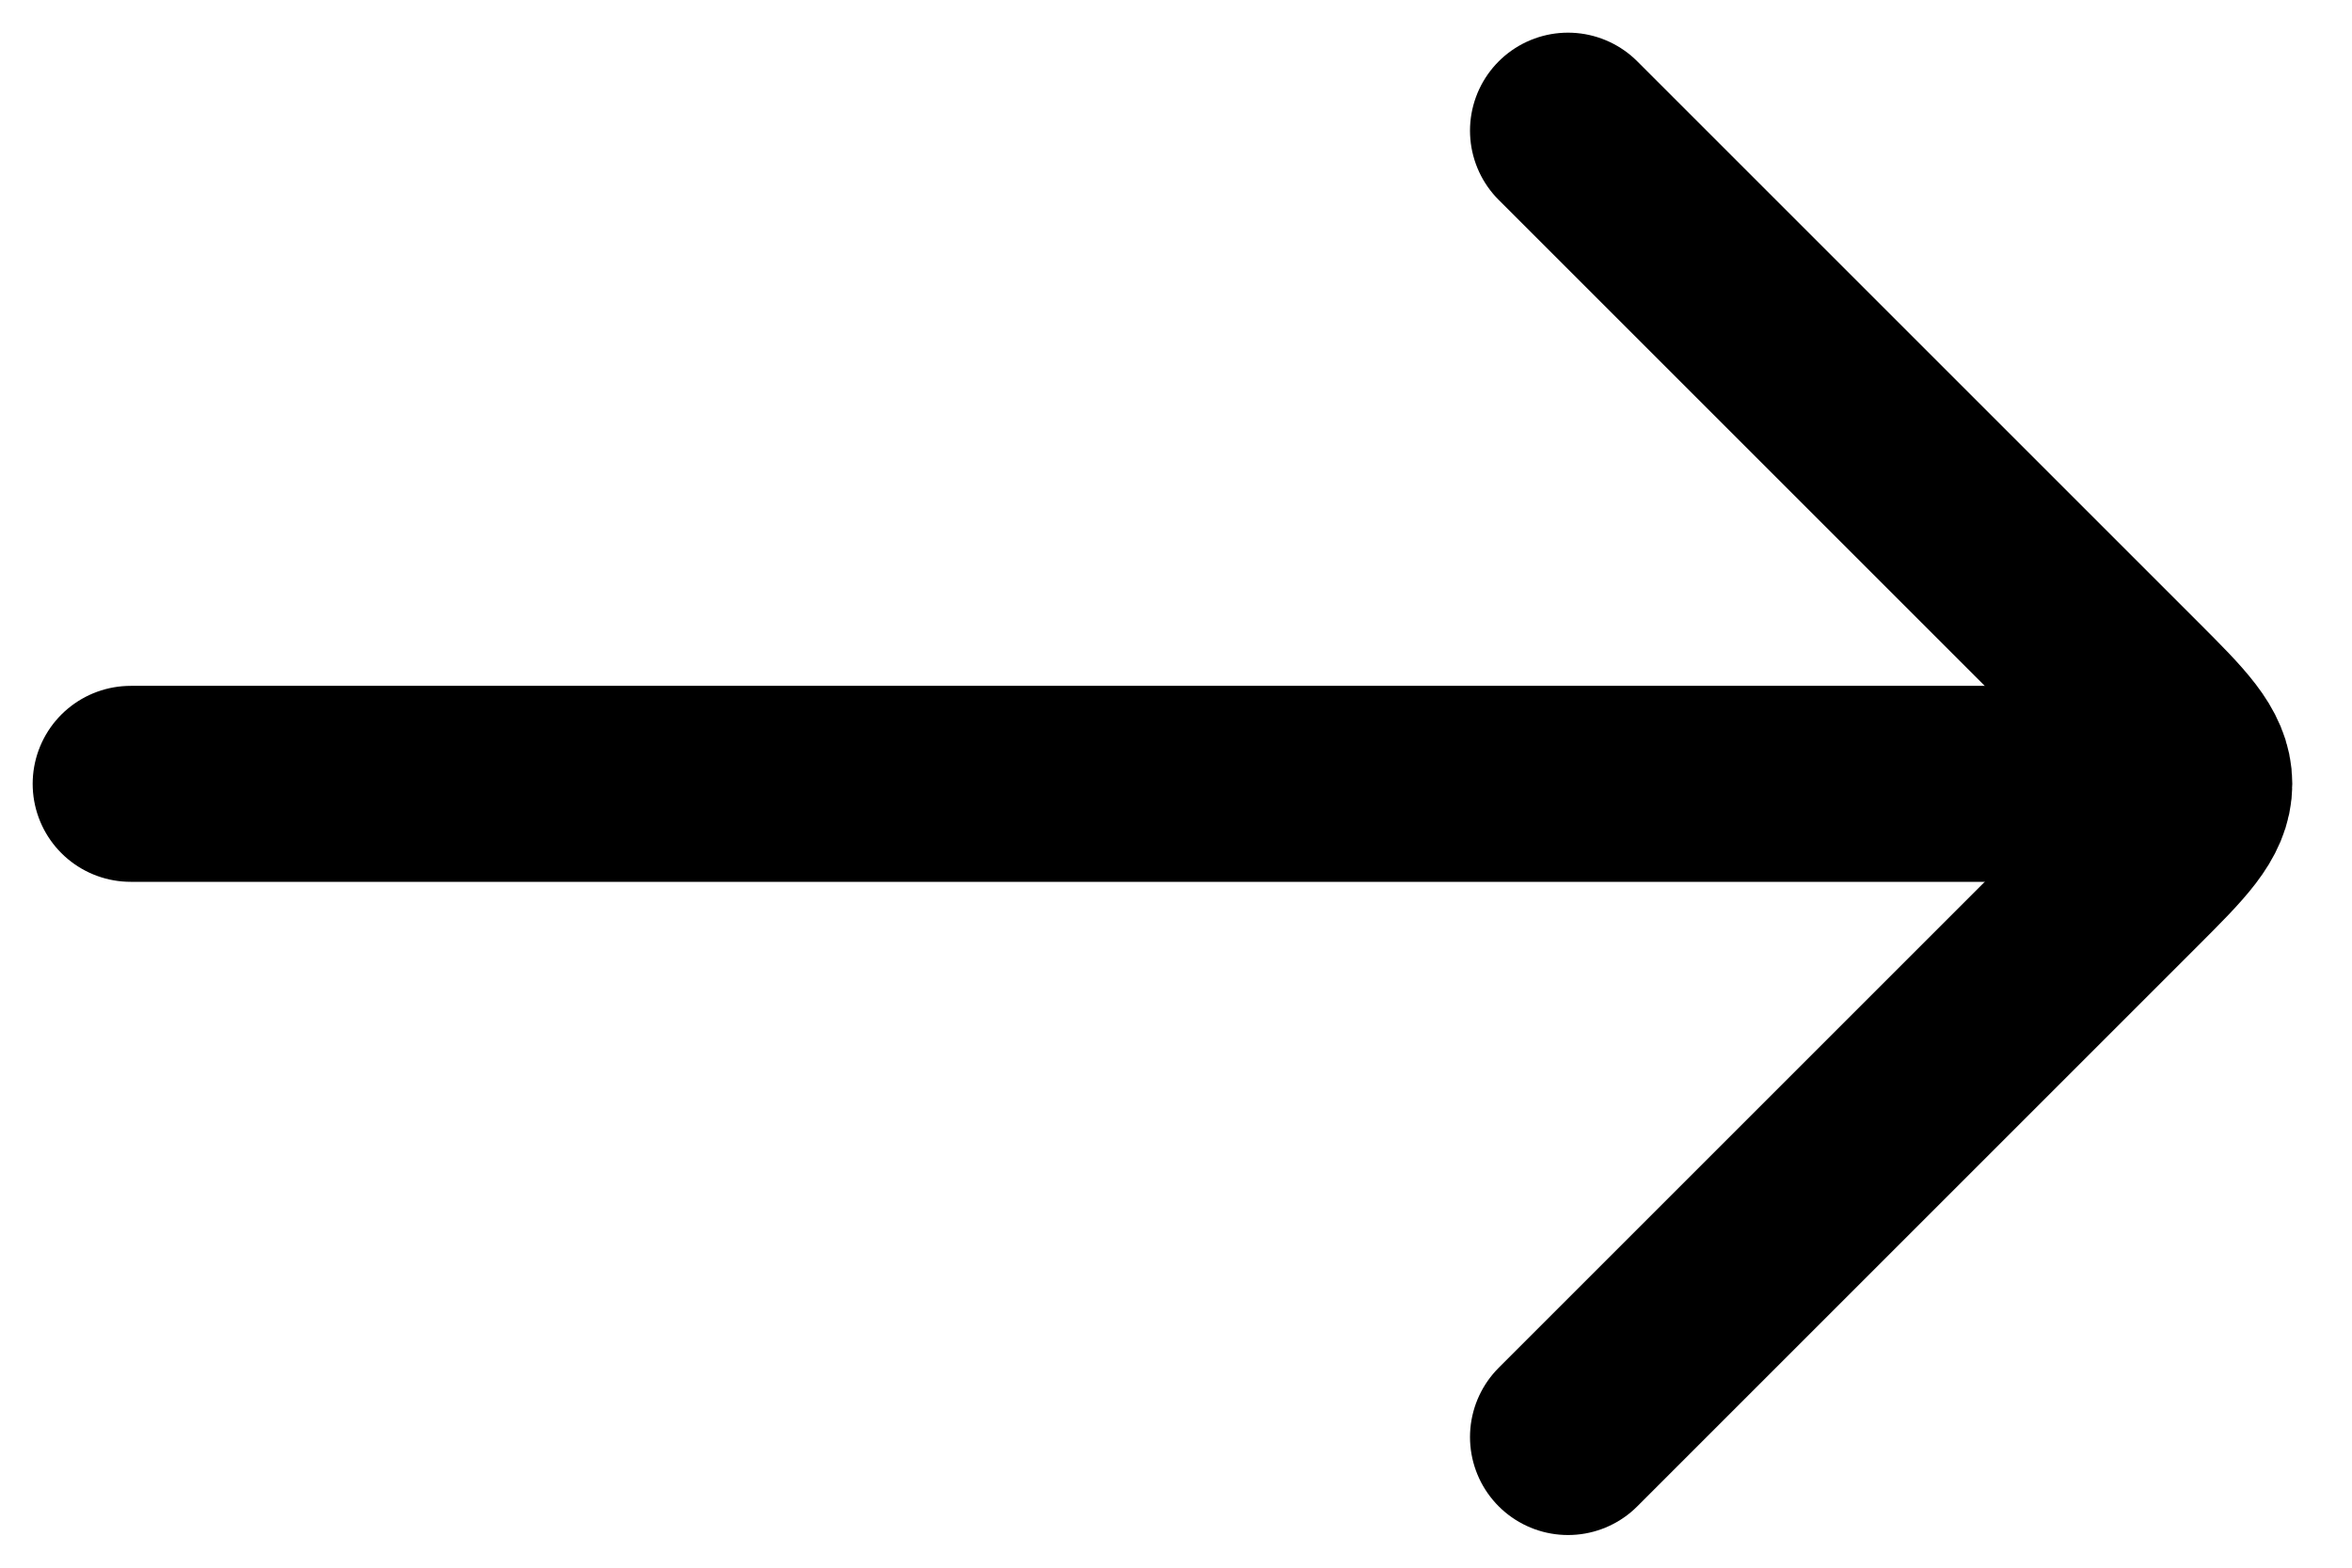 <svg xmlns="http://www.w3.org/2000/svg" width="18" height="12" viewBox="0 0 18 12" fill="none">
  <path d="M16 6L1 6" stroke="black" stroke-width="1.5" stroke-linecap="round" stroke-linejoin="round"/>
  <path d="M12 1L16.293 5.293C16.626 5.626 16.793 5.793 16.793 6C16.793 6.207 16.626 6.374 16.293 6.707L12 11" stroke="black" stroke-width="1.5" stroke-linecap="round" stroke-linejoin="round"/>
</svg>